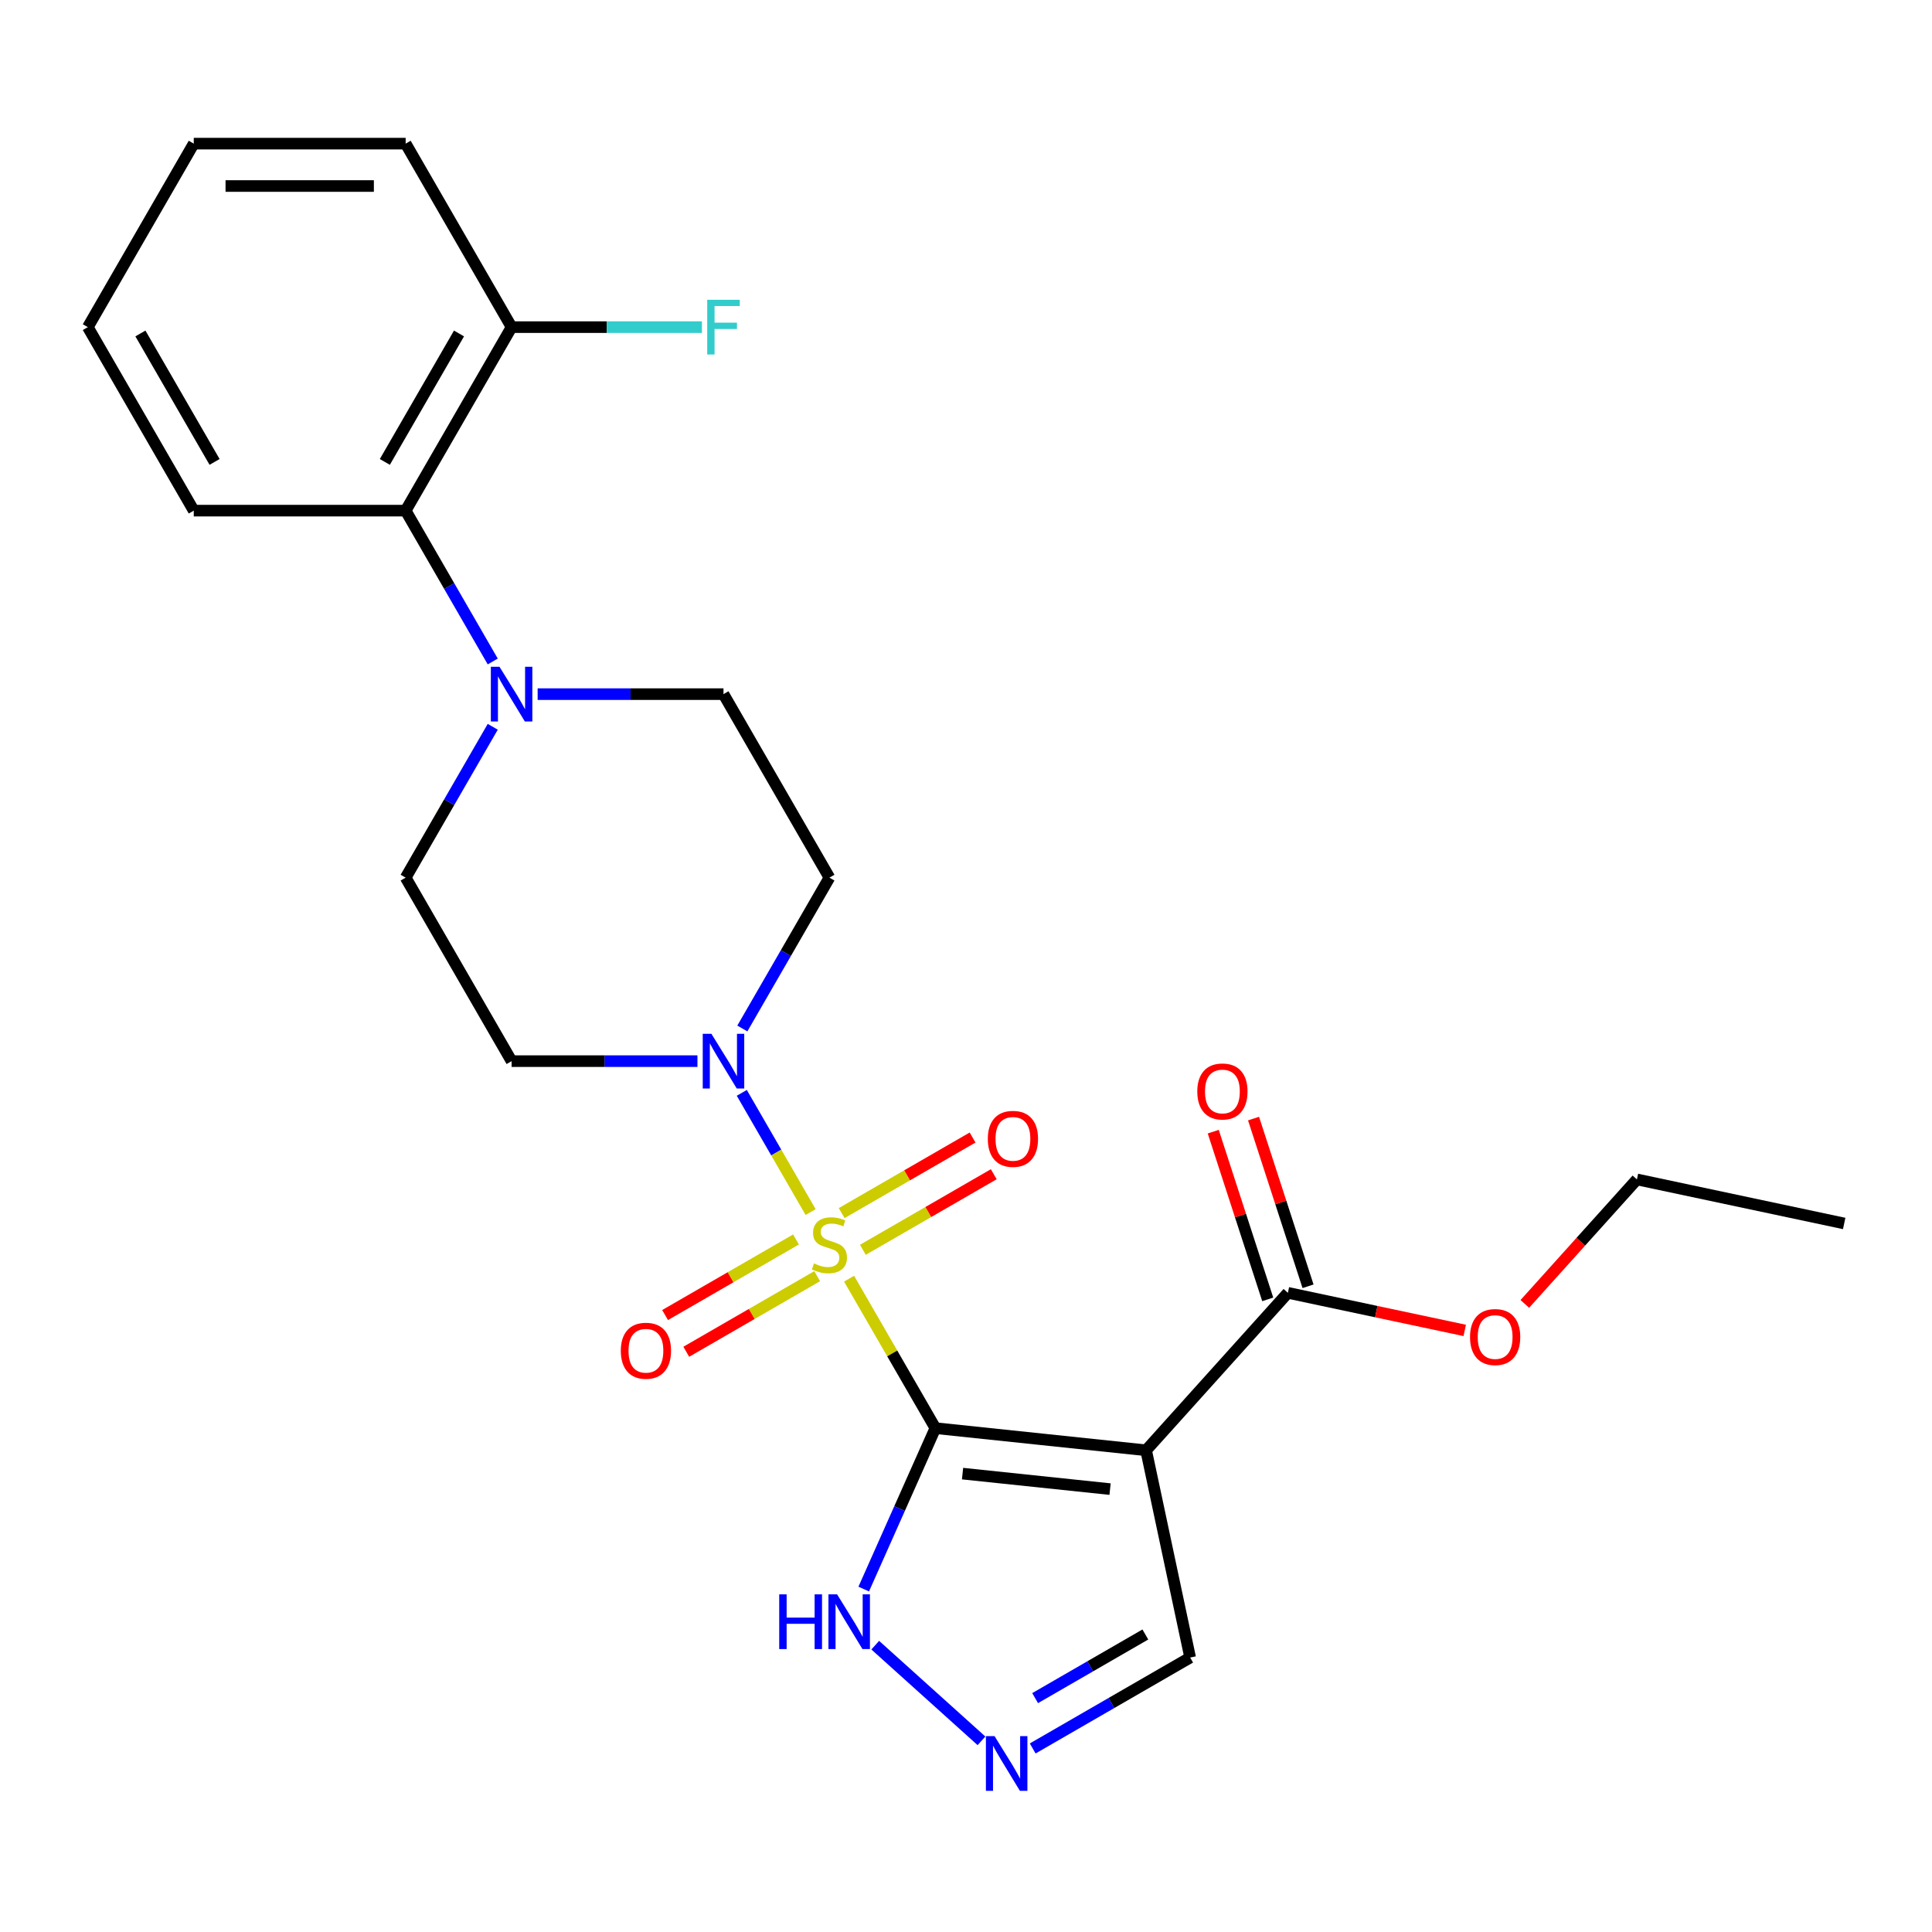 <?xml version='1.0' encoding='iso-8859-1'?>
<svg version='1.1' baseProfile='full'
              xmlns='http://www.w3.org/2000/svg'
                      xmlns:rdkit='http://www.rdkit.org/xml'
                      xmlns:xlink='http://www.w3.org/1999/xlink'
                  xml:space='preserve'
width='1000px' height='1000px' viewBox='0 0 1000 1000'>
<!-- END OF HEADER -->
<rect style='opacity:1.0;fill:#FFFFFF;stroke:none' width='1000' height='1000' x='0' y='0'> </rect>
<path class='bond-0' d='M 439.485,661.847 L 461.817,700.526' style='fill:none;fill-rule:evenodd;stroke:#CCCC00;stroke-width:6px;stroke-linecap:butt;stroke-linejoin:miter;stroke-opacity:1' />
<path class='bond-0' d='M 461.817,700.526 L 484.148,739.205' style='fill:none;fill-rule:evenodd;stroke:#000000;stroke-width:6px;stroke-linecap:butt;stroke-linejoin:miter;stroke-opacity:1' />
<path class='bond-2' d='M 419.576,627.363 L 401.764,596.511' style='fill:none;fill-rule:evenodd;stroke:#CCCC00;stroke-width:6px;stroke-linecap:butt;stroke-linejoin:miter;stroke-opacity:1' />
<path class='bond-2' d='M 401.764,596.511 L 383.952,565.66' style='fill:none;fill-rule:evenodd;stroke:#0000FF;stroke-width:6px;stroke-linecap:butt;stroke-linejoin:miter;stroke-opacity:1' />
<path class='bond-7' d='M 446.617,646.897 L 480.495,627.337' style='fill:none;fill-rule:evenodd;stroke:#CCCC00;stroke-width:6px;stroke-linecap:butt;stroke-linejoin:miter;stroke-opacity:1' />
<path class='bond-7' d='M 480.495,627.337 L 514.374,607.778' style='fill:none;fill-rule:evenodd;stroke:#FF0000;stroke-width:6px;stroke-linecap:butt;stroke-linejoin:miter;stroke-opacity:1' />
<path class='bond-7' d='M 435.649,627.901 L 469.528,608.341' style='fill:none;fill-rule:evenodd;stroke:#CCCC00;stroke-width:6px;stroke-linecap:butt;stroke-linejoin:miter;stroke-opacity:1' />
<path class='bond-7' d='M 469.528,608.341 L 503.407,588.782' style='fill:none;fill-rule:evenodd;stroke:#FF0000;stroke-width:6px;stroke-linecap:butt;stroke-linejoin:miter;stroke-opacity:1' />
<path class='bond-8' d='M 412.006,641.552 L 378.127,661.112' style='fill:none;fill-rule:evenodd;stroke:#CCCC00;stroke-width:6px;stroke-linecap:butt;stroke-linejoin:miter;stroke-opacity:1' />
<path class='bond-8' d='M 378.127,661.112 L 344.248,680.672' style='fill:none;fill-rule:evenodd;stroke:#FF0000;stroke-width:6px;stroke-linecap:butt;stroke-linejoin:miter;stroke-opacity:1' />
<path class='bond-8' d='M 422.973,660.548 L 389.094,680.108' style='fill:none;fill-rule:evenodd;stroke:#CCCC00;stroke-width:6px;stroke-linecap:butt;stroke-linejoin:miter;stroke-opacity:1' />
<path class='bond-8' d='M 389.094,680.108 L 355.216,699.668' style='fill:none;fill-rule:evenodd;stroke:#FF0000;stroke-width:6px;stroke-linecap:butt;stroke-linejoin:miter;stroke-opacity:1' />
<path class='bond-1' d='M 484.148,739.205 L 593.22,750.669' style='fill:none;fill-rule:evenodd;stroke:#000000;stroke-width:6px;stroke-linecap:butt;stroke-linejoin:miter;stroke-opacity:1' />
<path class='bond-1' d='M 498.216,762.739 L 574.567,770.763' style='fill:none;fill-rule:evenodd;stroke:#000000;stroke-width:6px;stroke-linecap:butt;stroke-linejoin:miter;stroke-opacity:1' />
<path class='bond-3' d='M 484.148,739.205 L 465.606,780.849' style='fill:none;fill-rule:evenodd;stroke:#000000;stroke-width:6px;stroke-linecap:butt;stroke-linejoin:miter;stroke-opacity:1' />
<path class='bond-3' d='M 465.606,780.849 L 447.065,822.494' style='fill:none;fill-rule:evenodd;stroke:#0000FF;stroke-width:6px;stroke-linecap:butt;stroke-linejoin:miter;stroke-opacity:1' />
<path class='bond-6' d='M 593.22,750.669 L 666.606,669.165' style='fill:none;fill-rule:evenodd;stroke:#000000;stroke-width:6px;stroke-linecap:butt;stroke-linejoin:miter;stroke-opacity:1' />
<path class='bond-12' d='M 593.22,750.669 L 616.023,857.945' style='fill:none;fill-rule:evenodd;stroke:#000000;stroke-width:6px;stroke-linecap:butt;stroke-linejoin:miter;stroke-opacity:1' />
<path class='bond-10' d='M 384.233,532.343 L 406.772,493.304' style='fill:none;fill-rule:evenodd;stroke:#0000FF;stroke-width:6px;stroke-linecap:butt;stroke-linejoin:miter;stroke-opacity:1' />
<path class='bond-10' d='M 406.772,493.304 L 429.311,454.265' style='fill:none;fill-rule:evenodd;stroke:#000000;stroke-width:6px;stroke-linecap:butt;stroke-linejoin:miter;stroke-opacity:1' />
<path class='bond-11' d='M 360.993,549.245 L 312.897,549.245' style='fill:none;fill-rule:evenodd;stroke:#0000FF;stroke-width:6px;stroke-linecap:butt;stroke-linejoin:miter;stroke-opacity:1' />
<path class='bond-11' d='M 312.897,549.245 L 264.801,549.245' style='fill:none;fill-rule:evenodd;stroke:#000000;stroke-width:6px;stroke-linecap:butt;stroke-linejoin:miter;stroke-opacity:1' />
<path class='bond-5' d='M 453.022,851.535 L 508.015,901.051' style='fill:none;fill-rule:evenodd;stroke:#0000FF;stroke-width:6px;stroke-linecap:butt;stroke-linejoin:miter;stroke-opacity:1' />
<path class='bond-4' d='M 255.043,376.187 L 232.504,415.226' style='fill:none;fill-rule:evenodd;stroke:#0000FF;stroke-width:6px;stroke-linecap:butt;stroke-linejoin:miter;stroke-opacity:1' />
<path class='bond-4' d='M 232.504,415.226 L 209.965,454.265' style='fill:none;fill-rule:evenodd;stroke:#000000;stroke-width:6px;stroke-linecap:butt;stroke-linejoin:miter;stroke-opacity:1' />
<path class='bond-9' d='M 255.043,342.383 L 232.504,303.344' style='fill:none;fill-rule:evenodd;stroke:#0000FF;stroke-width:6px;stroke-linecap:butt;stroke-linejoin:miter;stroke-opacity:1' />
<path class='bond-9' d='M 232.504,303.344 L 209.965,264.305' style='fill:none;fill-rule:evenodd;stroke:#000000;stroke-width:6px;stroke-linecap:butt;stroke-linejoin:miter;stroke-opacity:1' />
<path class='bond-25' d='M 278.283,359.285 L 326.379,359.285' style='fill:none;fill-rule:evenodd;stroke:#0000FF;stroke-width:6px;stroke-linecap:butt;stroke-linejoin:miter;stroke-opacity:1' />
<path class='bond-25' d='M 326.379,359.285 L 374.475,359.285' style='fill:none;fill-rule:evenodd;stroke:#000000;stroke-width:6px;stroke-linecap:butt;stroke-linejoin:miter;stroke-opacity:1' />
<path class='bond-26' d='M 534.525,904.998 L 575.274,881.472' style='fill:none;fill-rule:evenodd;stroke:#0000FF;stroke-width:6px;stroke-linecap:butt;stroke-linejoin:miter;stroke-opacity:1' />
<path class='bond-26' d='M 575.274,881.472 L 616.023,857.945' style='fill:none;fill-rule:evenodd;stroke:#000000;stroke-width:6px;stroke-linecap:butt;stroke-linejoin:miter;stroke-opacity:1' />
<path class='bond-26' d='M 535.782,878.944 L 564.306,862.476' style='fill:none;fill-rule:evenodd;stroke:#0000FF;stroke-width:6px;stroke-linecap:butt;stroke-linejoin:miter;stroke-opacity:1' />
<path class='bond-26' d='M 564.306,862.476 L 592.831,846.007' style='fill:none;fill-rule:evenodd;stroke:#000000;stroke-width:6px;stroke-linecap:butt;stroke-linejoin:miter;stroke-opacity:1' />
<path class='bond-15' d='M 677.037,665.776 L 662.935,622.374' style='fill:none;fill-rule:evenodd;stroke:#000000;stroke-width:6px;stroke-linecap:butt;stroke-linejoin:miter;stroke-opacity:1' />
<path class='bond-15' d='M 662.935,622.374 L 648.833,578.973' style='fill:none;fill-rule:evenodd;stroke:#FF0000;stroke-width:6px;stroke-linecap:butt;stroke-linejoin:miter;stroke-opacity:1' />
<path class='bond-15' d='M 656.176,672.555 L 642.074,629.153' style='fill:none;fill-rule:evenodd;stroke:#000000;stroke-width:6px;stroke-linecap:butt;stroke-linejoin:miter;stroke-opacity:1' />
<path class='bond-15' d='M 642.074,629.153 L 627.971,585.751' style='fill:none;fill-rule:evenodd;stroke:#FF0000;stroke-width:6px;stroke-linecap:butt;stroke-linejoin:miter;stroke-opacity:1' />
<path class='bond-17' d='M 666.606,669.165 L 712.374,678.894' style='fill:none;fill-rule:evenodd;stroke:#000000;stroke-width:6px;stroke-linecap:butt;stroke-linejoin:miter;stroke-opacity:1' />
<path class='bond-17' d='M 712.374,678.894 L 758.141,688.622' style='fill:none;fill-rule:evenodd;stroke:#FF0000;stroke-width:6px;stroke-linecap:butt;stroke-linejoin:miter;stroke-opacity:1' />
<path class='bond-16' d='M 209.965,264.305 L 264.801,169.325' style='fill:none;fill-rule:evenodd;stroke:#000000;stroke-width:6px;stroke-linecap:butt;stroke-linejoin:miter;stroke-opacity:1' />
<path class='bond-16' d='M 199.194,239.091 L 237.58,172.605' style='fill:none;fill-rule:evenodd;stroke:#000000;stroke-width:6px;stroke-linecap:butt;stroke-linejoin:miter;stroke-opacity:1' />
<path class='bond-19' d='M 209.965,264.305 L 100.291,264.305' style='fill:none;fill-rule:evenodd;stroke:#000000;stroke-width:6px;stroke-linecap:butt;stroke-linejoin:miter;stroke-opacity:1' />
<path class='bond-14' d='M 429.311,454.265 L 374.475,359.285' style='fill:none;fill-rule:evenodd;stroke:#000000;stroke-width:6px;stroke-linecap:butt;stroke-linejoin:miter;stroke-opacity:1' />
<path class='bond-13' d='M 264.801,549.245 L 209.965,454.265' style='fill:none;fill-rule:evenodd;stroke:#000000;stroke-width:6px;stroke-linecap:butt;stroke-linejoin:miter;stroke-opacity:1' />
<path class='bond-18' d='M 264.801,169.325 L 314.057,169.325' style='fill:none;fill-rule:evenodd;stroke:#000000;stroke-width:6px;stroke-linecap:butt;stroke-linejoin:miter;stroke-opacity:1' />
<path class='bond-18' d='M 314.057,169.325 L 363.313,169.325' style='fill:none;fill-rule:evenodd;stroke:#33CCCC;stroke-width:6px;stroke-linecap:butt;stroke-linejoin:miter;stroke-opacity:1' />
<path class='bond-20' d='M 264.801,169.325 L 209.965,74.345' style='fill:none;fill-rule:evenodd;stroke:#000000;stroke-width:6px;stroke-linecap:butt;stroke-linejoin:miter;stroke-opacity:1' />
<path class='bond-21' d='M 789.245,674.906 L 818.257,642.685' style='fill:none;fill-rule:evenodd;stroke:#FF0000;stroke-width:6px;stroke-linecap:butt;stroke-linejoin:miter;stroke-opacity:1' />
<path class='bond-21' d='M 818.257,642.685 L 847.269,610.465' style='fill:none;fill-rule:evenodd;stroke:#000000;stroke-width:6px;stroke-linecap:butt;stroke-linejoin:miter;stroke-opacity:1' />
<path class='bond-23' d='M 100.291,264.305 L 45.455,169.325' style='fill:none;fill-rule:evenodd;stroke:#000000;stroke-width:6px;stroke-linecap:butt;stroke-linejoin:miter;stroke-opacity:1' />
<path class='bond-23' d='M 111.062,239.091 L 72.676,172.605' style='fill:none;fill-rule:evenodd;stroke:#000000;stroke-width:6px;stroke-linecap:butt;stroke-linejoin:miter;stroke-opacity:1' />
<path class='bond-27' d='M 209.965,74.345 L 100.291,74.345' style='fill:none;fill-rule:evenodd;stroke:#000000;stroke-width:6px;stroke-linecap:butt;stroke-linejoin:miter;stroke-opacity:1' />
<path class='bond-27' d='M 193.514,96.28 L 116.742,96.28' style='fill:none;fill-rule:evenodd;stroke:#000000;stroke-width:6px;stroke-linecap:butt;stroke-linejoin:miter;stroke-opacity:1' />
<path class='bond-22' d='M 847.269,610.465 L 954.545,633.267' style='fill:none;fill-rule:evenodd;stroke:#000000;stroke-width:6px;stroke-linecap:butt;stroke-linejoin:miter;stroke-opacity:1' />
<path class='bond-24' d='M 45.455,169.325 L 100.291,74.345' style='fill:none;fill-rule:evenodd;stroke:#000000;stroke-width:6px;stroke-linecap:butt;stroke-linejoin:miter;stroke-opacity:1' />
<path  class='atom-0' d='M 421.311 653.945
Q 421.631 654.065, 422.951 654.625
Q 424.271 655.185, 425.711 655.545
Q 427.191 655.865, 428.631 655.865
Q 431.311 655.865, 432.871 654.585
Q 434.431 653.265, 434.431 650.985
Q 434.431 649.425, 433.631 648.465
Q 432.871 647.505, 431.671 646.985
Q 430.471 646.465, 428.471 645.865
Q 425.951 645.105, 424.431 644.385
Q 422.951 643.665, 421.871 642.145
Q 420.831 640.625, 420.831 638.065
Q 420.831 634.505, 423.231 632.305
Q 425.671 630.105, 430.471 630.105
Q 433.751 630.105, 437.471 631.665
L 436.551 634.745
Q 433.151 633.345, 430.591 633.345
Q 427.831 633.345, 426.311 634.505
Q 424.791 635.625, 424.831 637.585
Q 424.831 639.105, 425.591 640.025
Q 426.391 640.945, 427.511 641.465
Q 428.671 641.985, 430.591 642.585
Q 433.151 643.385, 434.671 644.185
Q 436.191 644.985, 437.271 646.625
Q 438.391 648.225, 438.391 650.985
Q 438.391 654.905, 435.751 657.025
Q 433.151 659.105, 428.791 659.105
Q 426.271 659.105, 424.351 658.545
Q 422.471 658.025, 420.231 657.105
L 421.311 653.945
' fill='#CCCC00'/>
<path  class='atom-3' d='M 368.215 535.085
L 377.495 550.085
Q 378.415 551.565, 379.895 554.245
Q 381.375 556.925, 381.455 557.085
L 381.455 535.085
L 385.215 535.085
L 385.215 563.405
L 381.335 563.405
L 371.375 547.005
Q 370.215 545.085, 368.975 542.885
Q 367.775 540.685, 367.415 540.005
L 367.415 563.405
L 363.735 563.405
L 363.735 535.085
L 368.215 535.085
' fill='#0000FF'/>
<path  class='atom-4' d='M 403.32 825.236
L 407.16 825.236
L 407.16 837.276
L 421.64 837.276
L 421.64 825.236
L 425.48 825.236
L 425.48 853.556
L 421.64 853.556
L 421.64 840.476
L 407.16 840.476
L 407.16 853.556
L 403.32 853.556
L 403.32 825.236
' fill='#0000FF'/>
<path  class='atom-4' d='M 433.28 825.236
L 442.56 840.236
Q 443.48 841.716, 444.96 844.396
Q 446.44 847.076, 446.52 847.236
L 446.52 825.236
L 450.28 825.236
L 450.28 853.556
L 446.4 853.556
L 436.44 837.156
Q 435.28 835.236, 434.04 833.036
Q 432.84 830.836, 432.48 830.156
L 432.48 853.556
L 428.8 853.556
L 428.8 825.236
L 433.28 825.236
' fill='#0000FF'/>
<path  class='atom-5' d='M 258.541 345.125
L 267.821 360.125
Q 268.741 361.605, 270.221 364.285
Q 271.701 366.965, 271.781 367.125
L 271.781 345.125
L 275.541 345.125
L 275.541 373.445
L 271.661 373.445
L 261.701 357.045
Q 260.541 355.125, 259.301 352.925
Q 258.101 350.725, 257.741 350.045
L 257.741 373.445
L 254.061 373.445
L 254.061 345.125
L 258.541 345.125
' fill='#0000FF'/>
<path  class='atom-6' d='M 514.783 898.622
L 524.063 913.622
Q 524.983 915.102, 526.463 917.782
Q 527.943 920.462, 528.023 920.622
L 528.023 898.622
L 531.783 898.622
L 531.783 926.942
L 527.903 926.942
L 517.943 910.542
Q 516.783 908.622, 515.543 906.422
Q 514.343 904.222, 513.983 903.542
L 513.983 926.942
L 510.303 926.942
L 510.303 898.622
L 514.783 898.622
' fill='#0000FF'/>
<path  class='atom-8' d='M 511.291 589.468
Q 511.291 582.668, 514.651 578.868
Q 518.011 575.068, 524.291 575.068
Q 530.571 575.068, 533.931 578.868
Q 537.291 582.668, 537.291 589.468
Q 537.291 596.348, 533.891 600.268
Q 530.491 604.148, 524.291 604.148
Q 518.051 604.148, 514.651 600.268
Q 511.291 596.388, 511.291 589.468
M 524.291 600.948
Q 528.611 600.948, 530.931 598.068
Q 533.291 595.148, 533.291 589.468
Q 533.291 583.908, 530.931 581.108
Q 528.611 578.268, 524.291 578.268
Q 519.971 578.268, 517.611 581.068
Q 515.291 583.868, 515.291 589.468
Q 515.291 595.188, 517.611 598.068
Q 519.971 600.948, 524.291 600.948
' fill='#FF0000'/>
<path  class='atom-9' d='M 321.331 699.141
Q 321.331 692.341, 324.691 688.541
Q 328.051 684.741, 334.331 684.741
Q 340.611 684.741, 343.971 688.541
Q 347.331 692.341, 347.331 699.141
Q 347.331 706.021, 343.931 709.941
Q 340.531 713.821, 334.331 713.821
Q 328.091 713.821, 324.691 709.941
Q 321.331 706.061, 321.331 699.141
M 334.331 710.621
Q 338.651 710.621, 340.971 707.741
Q 343.331 704.821, 343.331 699.141
Q 343.331 693.581, 340.971 690.781
Q 338.651 687.941, 334.331 687.941
Q 330.011 687.941, 327.651 690.741
Q 325.331 693.541, 325.331 699.141
Q 325.331 704.861, 327.651 707.741
Q 330.011 710.621, 334.331 710.621
' fill='#FF0000'/>
<path  class='atom-16' d='M 619.715 564.94
Q 619.715 558.14, 623.075 554.34
Q 626.435 550.54, 632.715 550.54
Q 638.995 550.54, 642.355 554.34
Q 645.715 558.14, 645.715 564.94
Q 645.715 571.82, 642.315 575.74
Q 638.915 579.62, 632.715 579.62
Q 626.475 579.62, 623.075 575.74
Q 619.715 571.86, 619.715 564.94
M 632.715 576.42
Q 637.035 576.42, 639.355 573.54
Q 641.715 570.62, 641.715 564.94
Q 641.715 559.38, 639.355 556.58
Q 637.035 553.74, 632.715 553.74
Q 628.395 553.74, 626.035 556.54
Q 623.715 559.34, 623.715 564.94
Q 623.715 570.66, 626.035 573.54
Q 628.395 576.42, 632.715 576.42
' fill='#FF0000'/>
<path  class='atom-18' d='M 760.883 692.048
Q 760.883 685.248, 764.243 681.448
Q 767.603 677.648, 773.883 677.648
Q 780.163 677.648, 783.523 681.448
Q 786.883 685.248, 786.883 692.048
Q 786.883 698.928, 783.483 702.848
Q 780.083 706.728, 773.883 706.728
Q 767.643 706.728, 764.243 702.848
Q 760.883 698.968, 760.883 692.048
M 773.883 703.528
Q 778.203 703.528, 780.523 700.648
Q 782.883 697.728, 782.883 692.048
Q 782.883 686.488, 780.523 683.688
Q 778.203 680.848, 773.883 680.848
Q 769.563 680.848, 767.203 683.648
Q 764.883 686.448, 764.883 692.048
Q 764.883 697.768, 767.203 700.648
Q 769.563 703.528, 773.883 703.528
' fill='#FF0000'/>
<path  class='atom-19' d='M 366.055 155.165
L 382.895 155.165
L 382.895 158.405
L 369.855 158.405
L 369.855 167.005
L 381.455 167.005
L 381.455 170.285
L 369.855 170.285
L 369.855 183.485
L 366.055 183.485
L 366.055 155.165
' fill='#33CCCC'/>
</svg>
